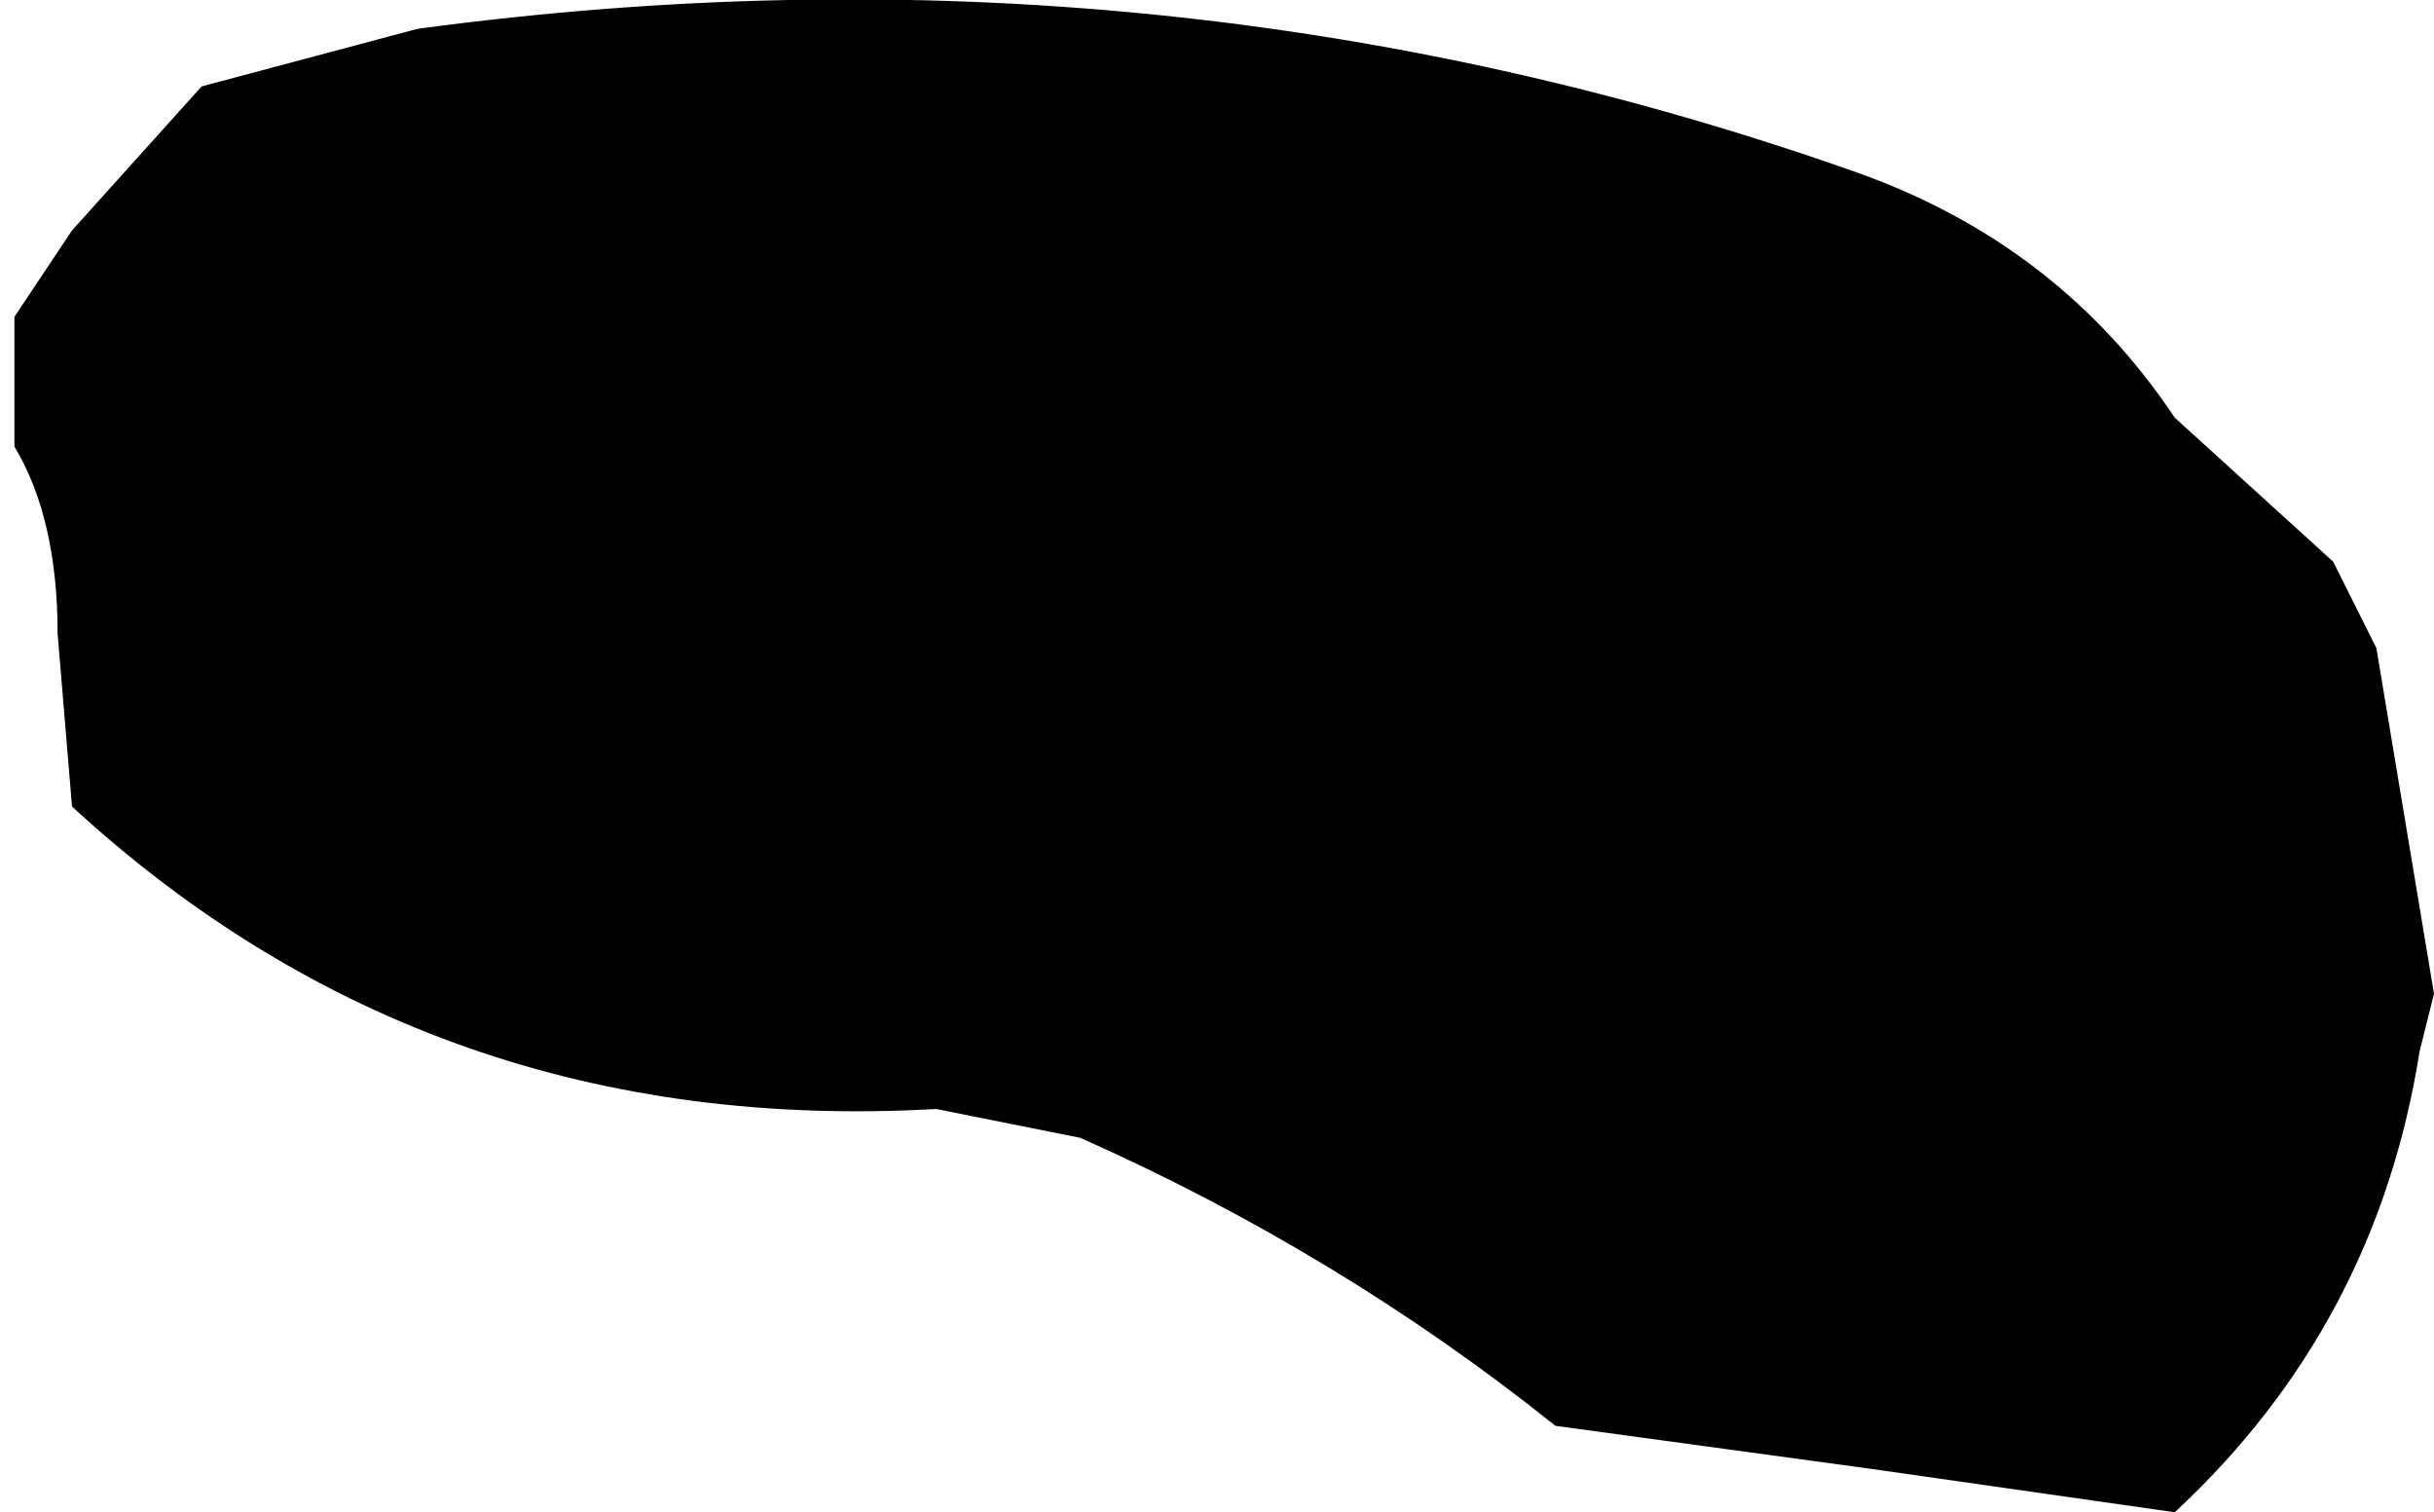 <?xml version="1.0" encoding="UTF-8" standalone="no"?>
<svg xmlns:xlink="http://www.w3.org/1999/xlink" height="5.25px" width="8.45px" xmlns="http://www.w3.org/2000/svg">
  <g transform="matrix(1.0, 0.0, 0.0, 1.0, 17.75, 51.65)">
    <path d="M-16.3 -51.55 Q-13.7 -51.9 -11.3 -51.05 -10.6 -50.8 -10.2 -50.2 L-9.65 -49.7 -9.5 -49.4 -9.3 -48.2 -9.35 -48.0 Q-9.5 -47.05 -10.2 -46.4 L-11.25 -46.55 -12.35 -46.7 Q-13.1 -47.3 -14.0 -47.7 L-14.5 -47.8 Q-16.25 -47.7 -17.5 -48.85 L-17.55 -49.45 Q-17.55 -49.85 -17.7 -50.1 L-17.7 -50.55 -17.5 -50.85 -17.05 -51.35 -16.3 -51.55" fill="#000000" fill-rule="evenodd" stroke="none"/>
  </g>
</svg>
